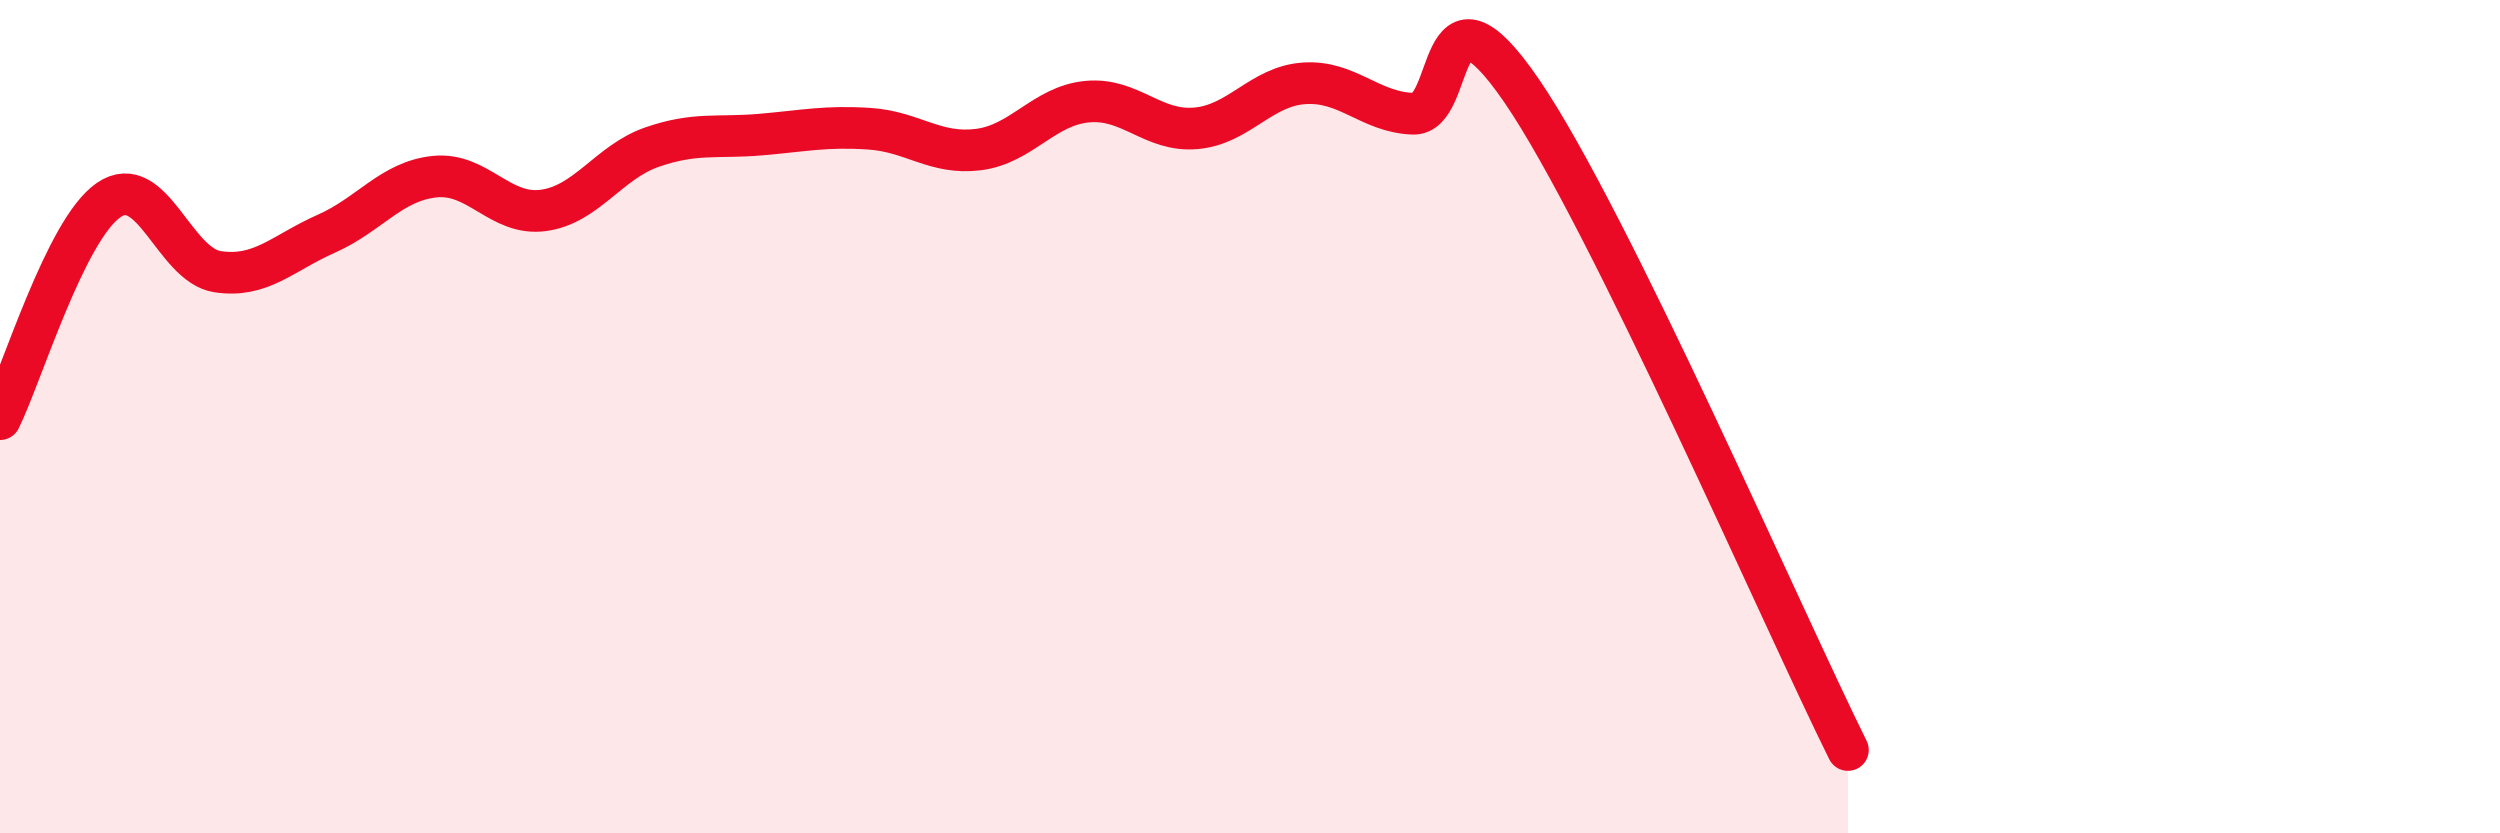 
    <svg width="60" height="20" viewBox="0 0 60 20" xmlns="http://www.w3.org/2000/svg">
      <path
        d="M 0,10.06 C 0.52,9.01 1.57,5.51 2.61,4.8 C 3.65,4.09 4.18,6.36 5.22,6.52 C 6.26,6.68 6.79,6.07 7.83,5.61 C 8.87,5.15 9.39,4.35 10.43,4.24 C 11.47,4.13 12,5.19 13.04,5.05 C 14.08,4.91 14.61,3.89 15.65,3.53 C 16.69,3.17 17.22,3.32 18.26,3.23 C 19.3,3.14 19.83,3.02 20.87,3.09 C 21.91,3.16 22.44,3.72 23.48,3.59 C 24.52,3.46 25.05,2.54 26.09,2.44 C 27.13,2.34 27.66,3.17 28.7,3.08 C 29.74,2.99 30.26,2.07 31.3,2 C 32.34,1.93 32.87,2.69 33.91,2.73 C 34.95,2.77 34.43,-0.87 36.52,2.18 C 38.61,5.23 42.78,14.84 44.35,18L44.35 20L0 20Z"
        fill="#EB0A25"
        opacity="0.1"
        stroke-linecap="round"
        stroke-linejoin="round"
      />
      <path
        d="M 0,10.06 C 0.52,9.01 1.57,5.51 2.61,4.8 C 3.65,4.09 4.18,6.36 5.22,6.52 C 6.26,6.68 6.79,6.07 7.83,5.61 C 8.87,5.15 9.39,4.35 10.43,4.24 C 11.47,4.13 12,5.19 13.04,5.05 C 14.08,4.91 14.61,3.89 15.65,3.53 C 16.69,3.17 17.22,3.32 18.26,3.23 C 19.3,3.14 19.83,3.02 20.87,3.09 C 21.91,3.16 22.44,3.72 23.48,3.59 C 24.52,3.46 25.05,2.54 26.09,2.44 C 27.13,2.34 27.66,3.17 28.7,3.08 C 29.74,2.99 30.26,2.07 31.3,2 C 32.34,1.93 32.87,2.69 33.91,2.73 C 34.95,2.77 34.43,-0.87 36.52,2.18 C 38.61,5.23 42.78,14.84 44.35,18"
        stroke="#EB0A25"
        stroke-width="1"
        fill="none"
        stroke-linecap="round"
        stroke-linejoin="round"
      />
    </svg>
  
